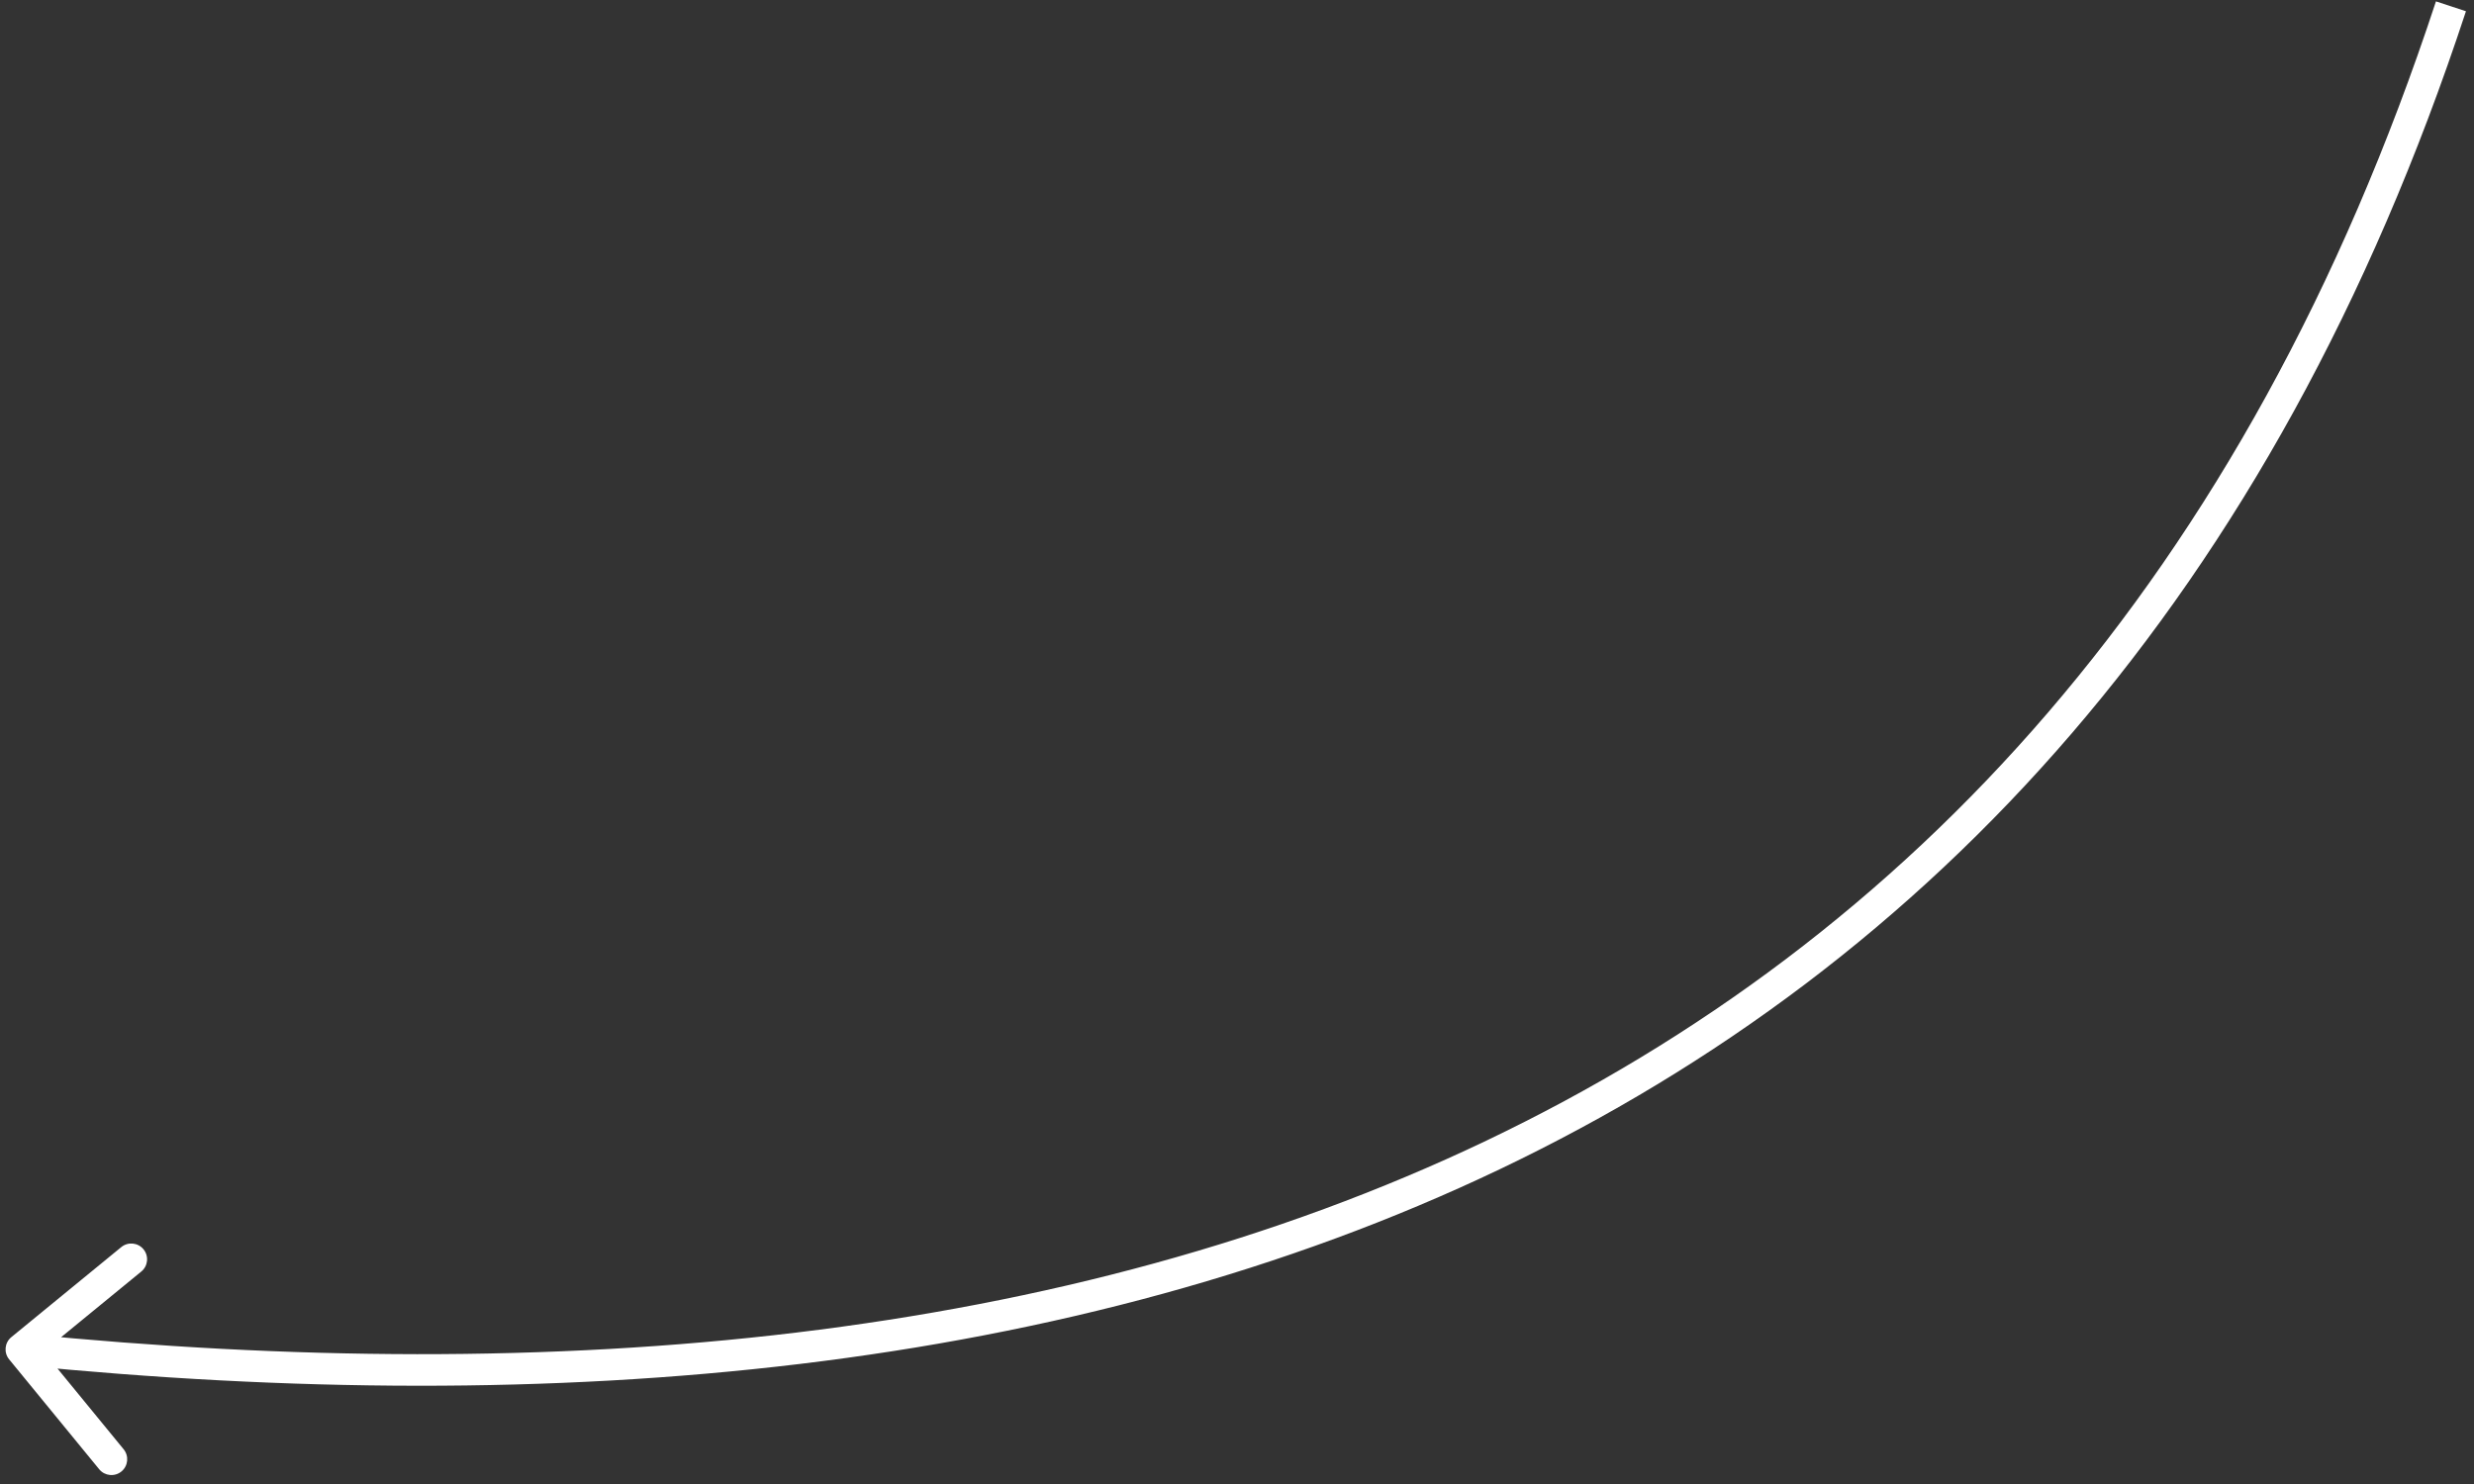 <?xml version="1.0" encoding="UTF-8"?> <svg xmlns="http://www.w3.org/2000/svg" width="235" height="141" viewBox="0 0 235 141" fill="none"><rect x="0" y="0" width="235" height="141" fill="#333333" stroke="none"/> <path d="M0.868 129.157C0.343 128.516 0.437 127.571 1.077 127.046L11.521 118.491C12.162 117.966 13.107 118.06 13.632 118.701C14.157 119.342 14.063 120.287 13.422 120.812L4.139 128.416L11.743 137.699C12.268 138.34 12.174 139.285 11.534 139.81C10.893 140.335 9.948 140.241 9.423 139.6L0.868 129.157ZM234.236 1.069C215.905 56.812 183.334 91.571 142.494 111.077C101.709 130.557 52.813 134.762 1.88 129.699L2.176 126.714C52.806 131.746 101.091 127.527 141.201 108.37C181.256 89.239 213.295 55.147 231.386 0.131L234.236 1.069Z" fill="white"></path> </svg> 